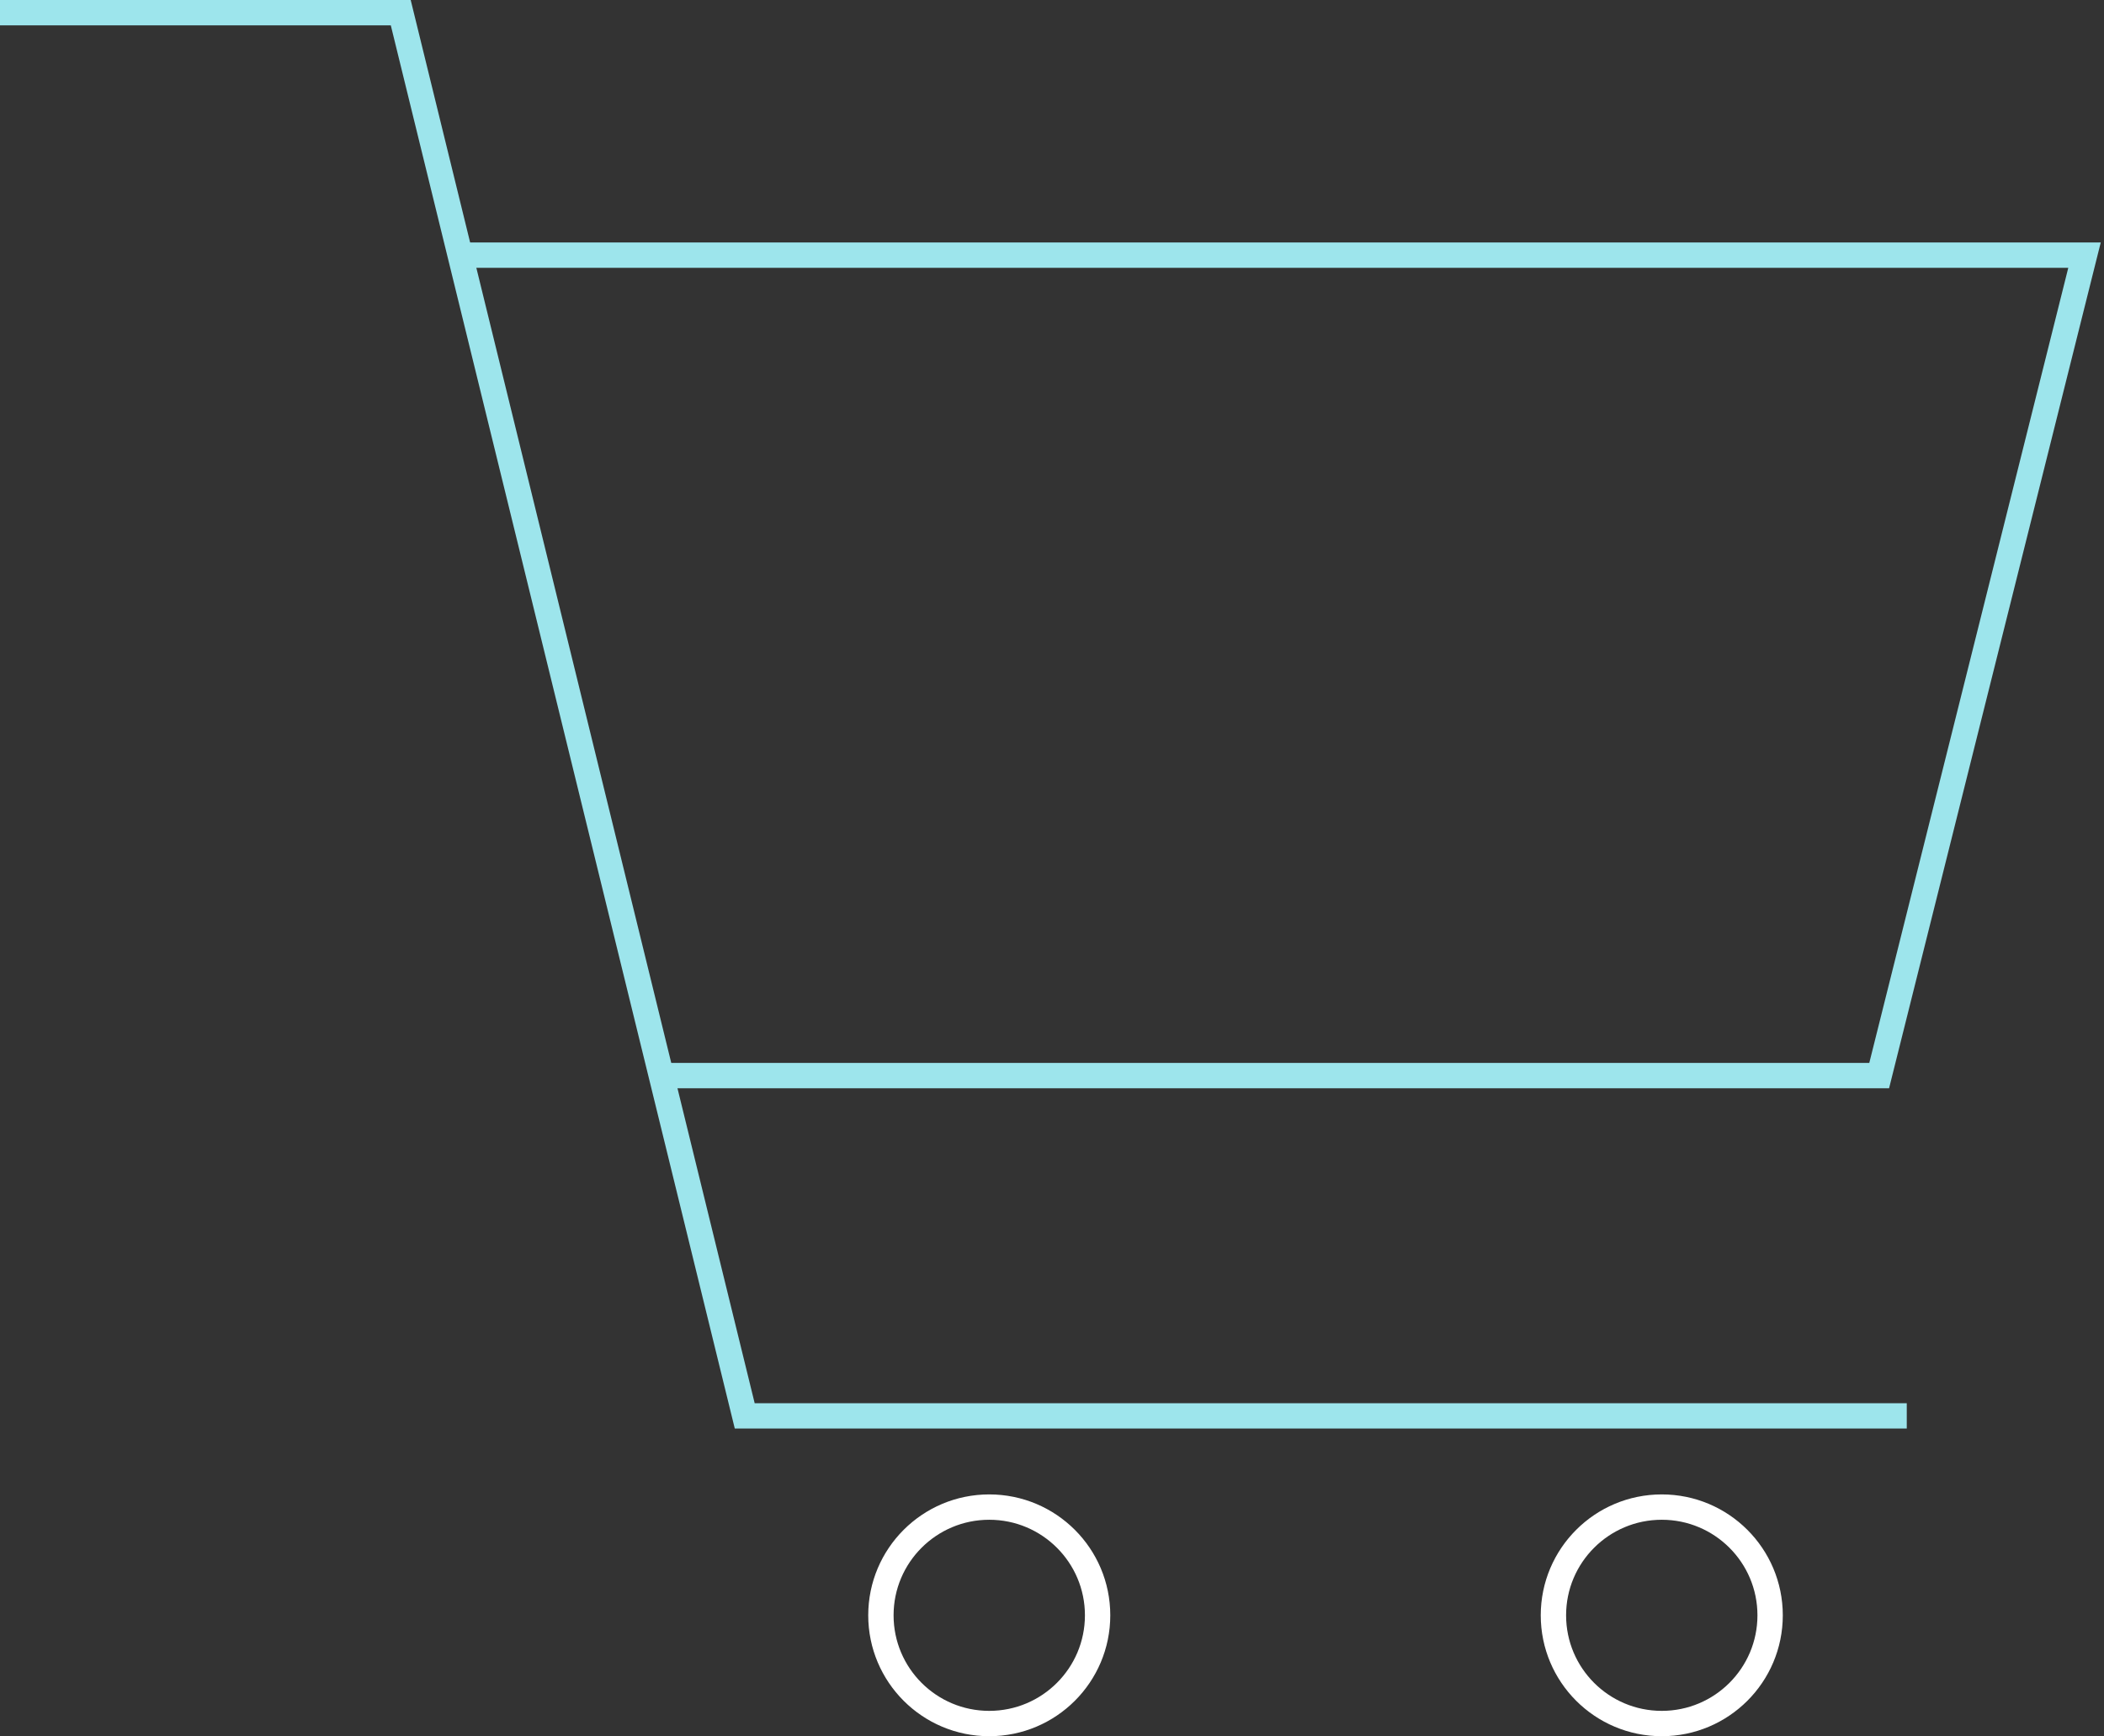 <svg width="166" height="137" viewBox="0 0 166 137" fill="none" xmlns="http://www.w3.org/2000/svg">
<rect x="0" y="0" width="166" height="137" fill="#333333" stroke="none"/>
<path d="M0 1H31.618L58.757 111.722H150.439" stroke="#9DE5EC" stroke-width="2" stroke-miterlimit="10"/>
<path d="M52.138 84.872H148.262L164.463 20.131H36.31" stroke="#9DE5EC" stroke-width="2" stroke-miterlimit="10"/>
<path d="M78.049 136C82.771 136 86.598 132.177 86.598 127.46C86.598 122.743 82.771 118.92 78.049 118.92C73.328 118.92 69.501 122.743 69.501 127.46C69.501 132.177 73.328 136 78.049 136Z" stroke="white" stroke-width="2" stroke-miterlimit="10"/>
<path d="M131.11 136C135.831 136 139.658 132.177 139.658 127.46C139.658 122.743 135.831 118.92 131.11 118.92C126.389 118.92 122.561 122.743 122.561 127.46C122.561 132.177 126.389 136 131.11 136Z" stroke="white" stroke-width="2" stroke-miterlimit="10"/>
</svg>
